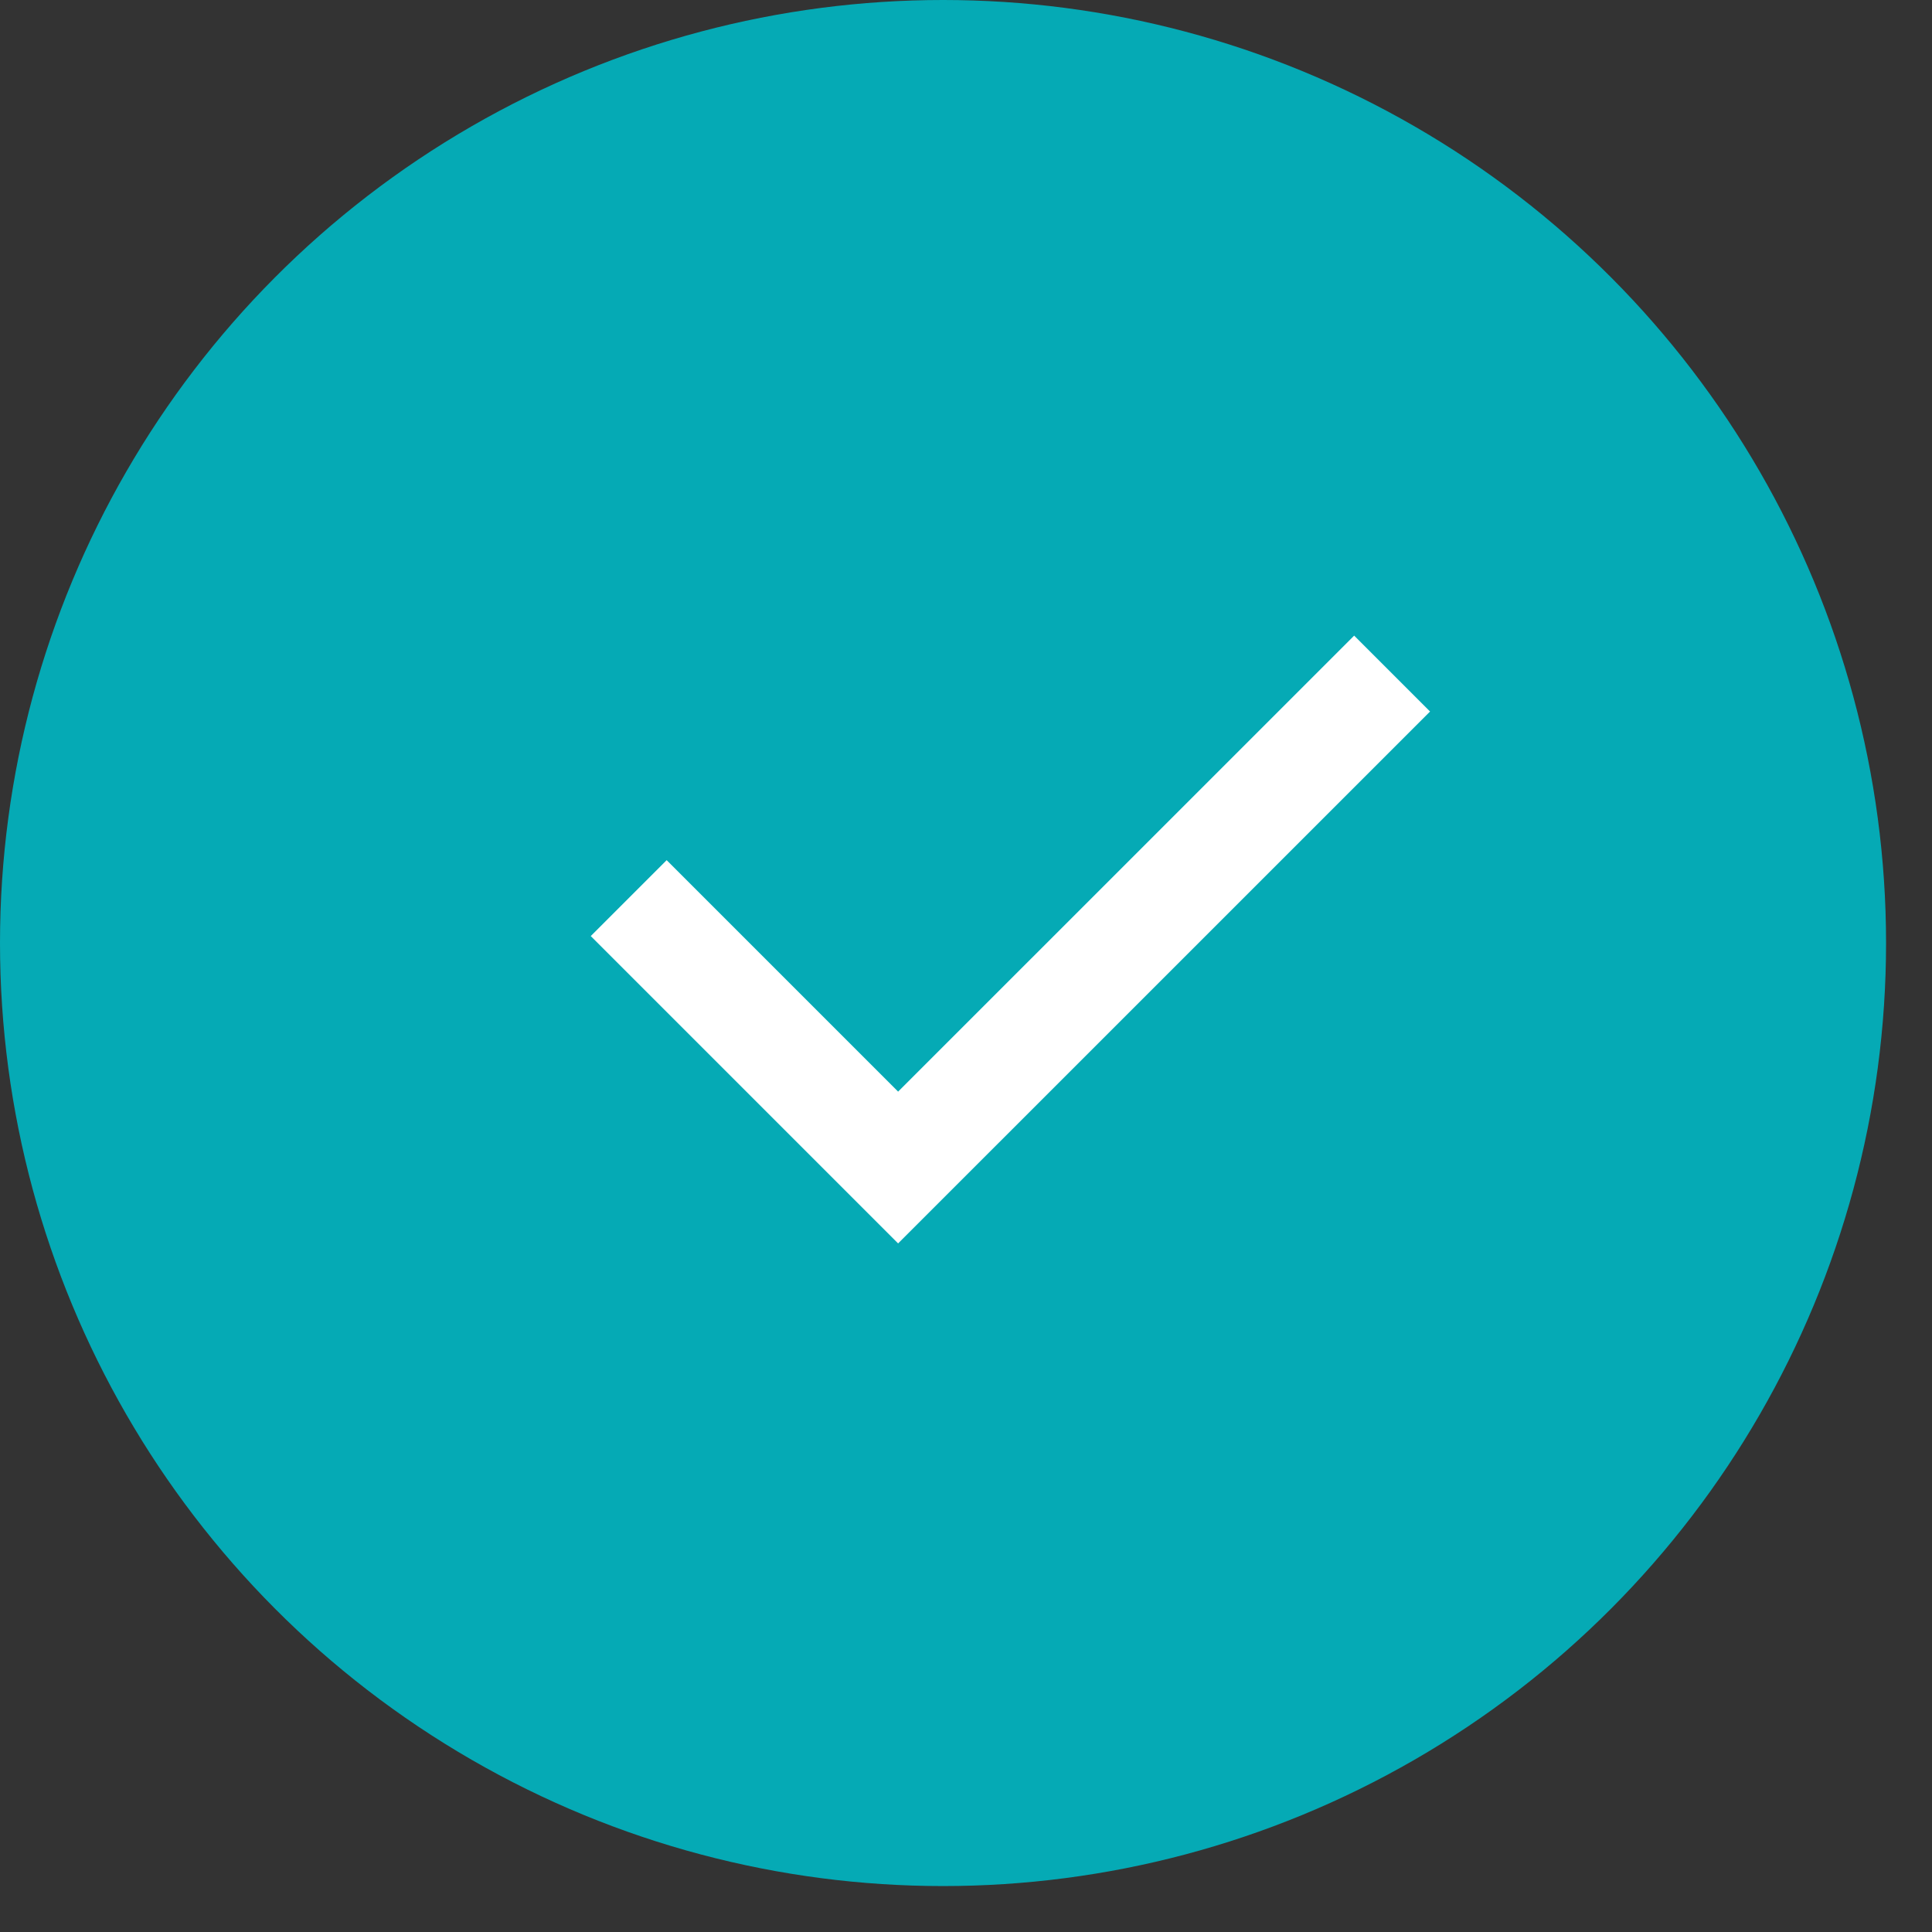 <svg width="36" height="36" viewBox="0 0 36 36" fill="none" xmlns="http://www.w3.org/2000/svg">
<rect x="0" y="0" width="36" height="36" fill="#333333" stroke="none"/>
<circle cx="17.572" cy="17.572" r="17.572" fill="#05AAB5"/>
<path d="M11.715 16.735L16.735 21.755L25.94 12.551" stroke="white" stroke-width="2"/>
</svg>
